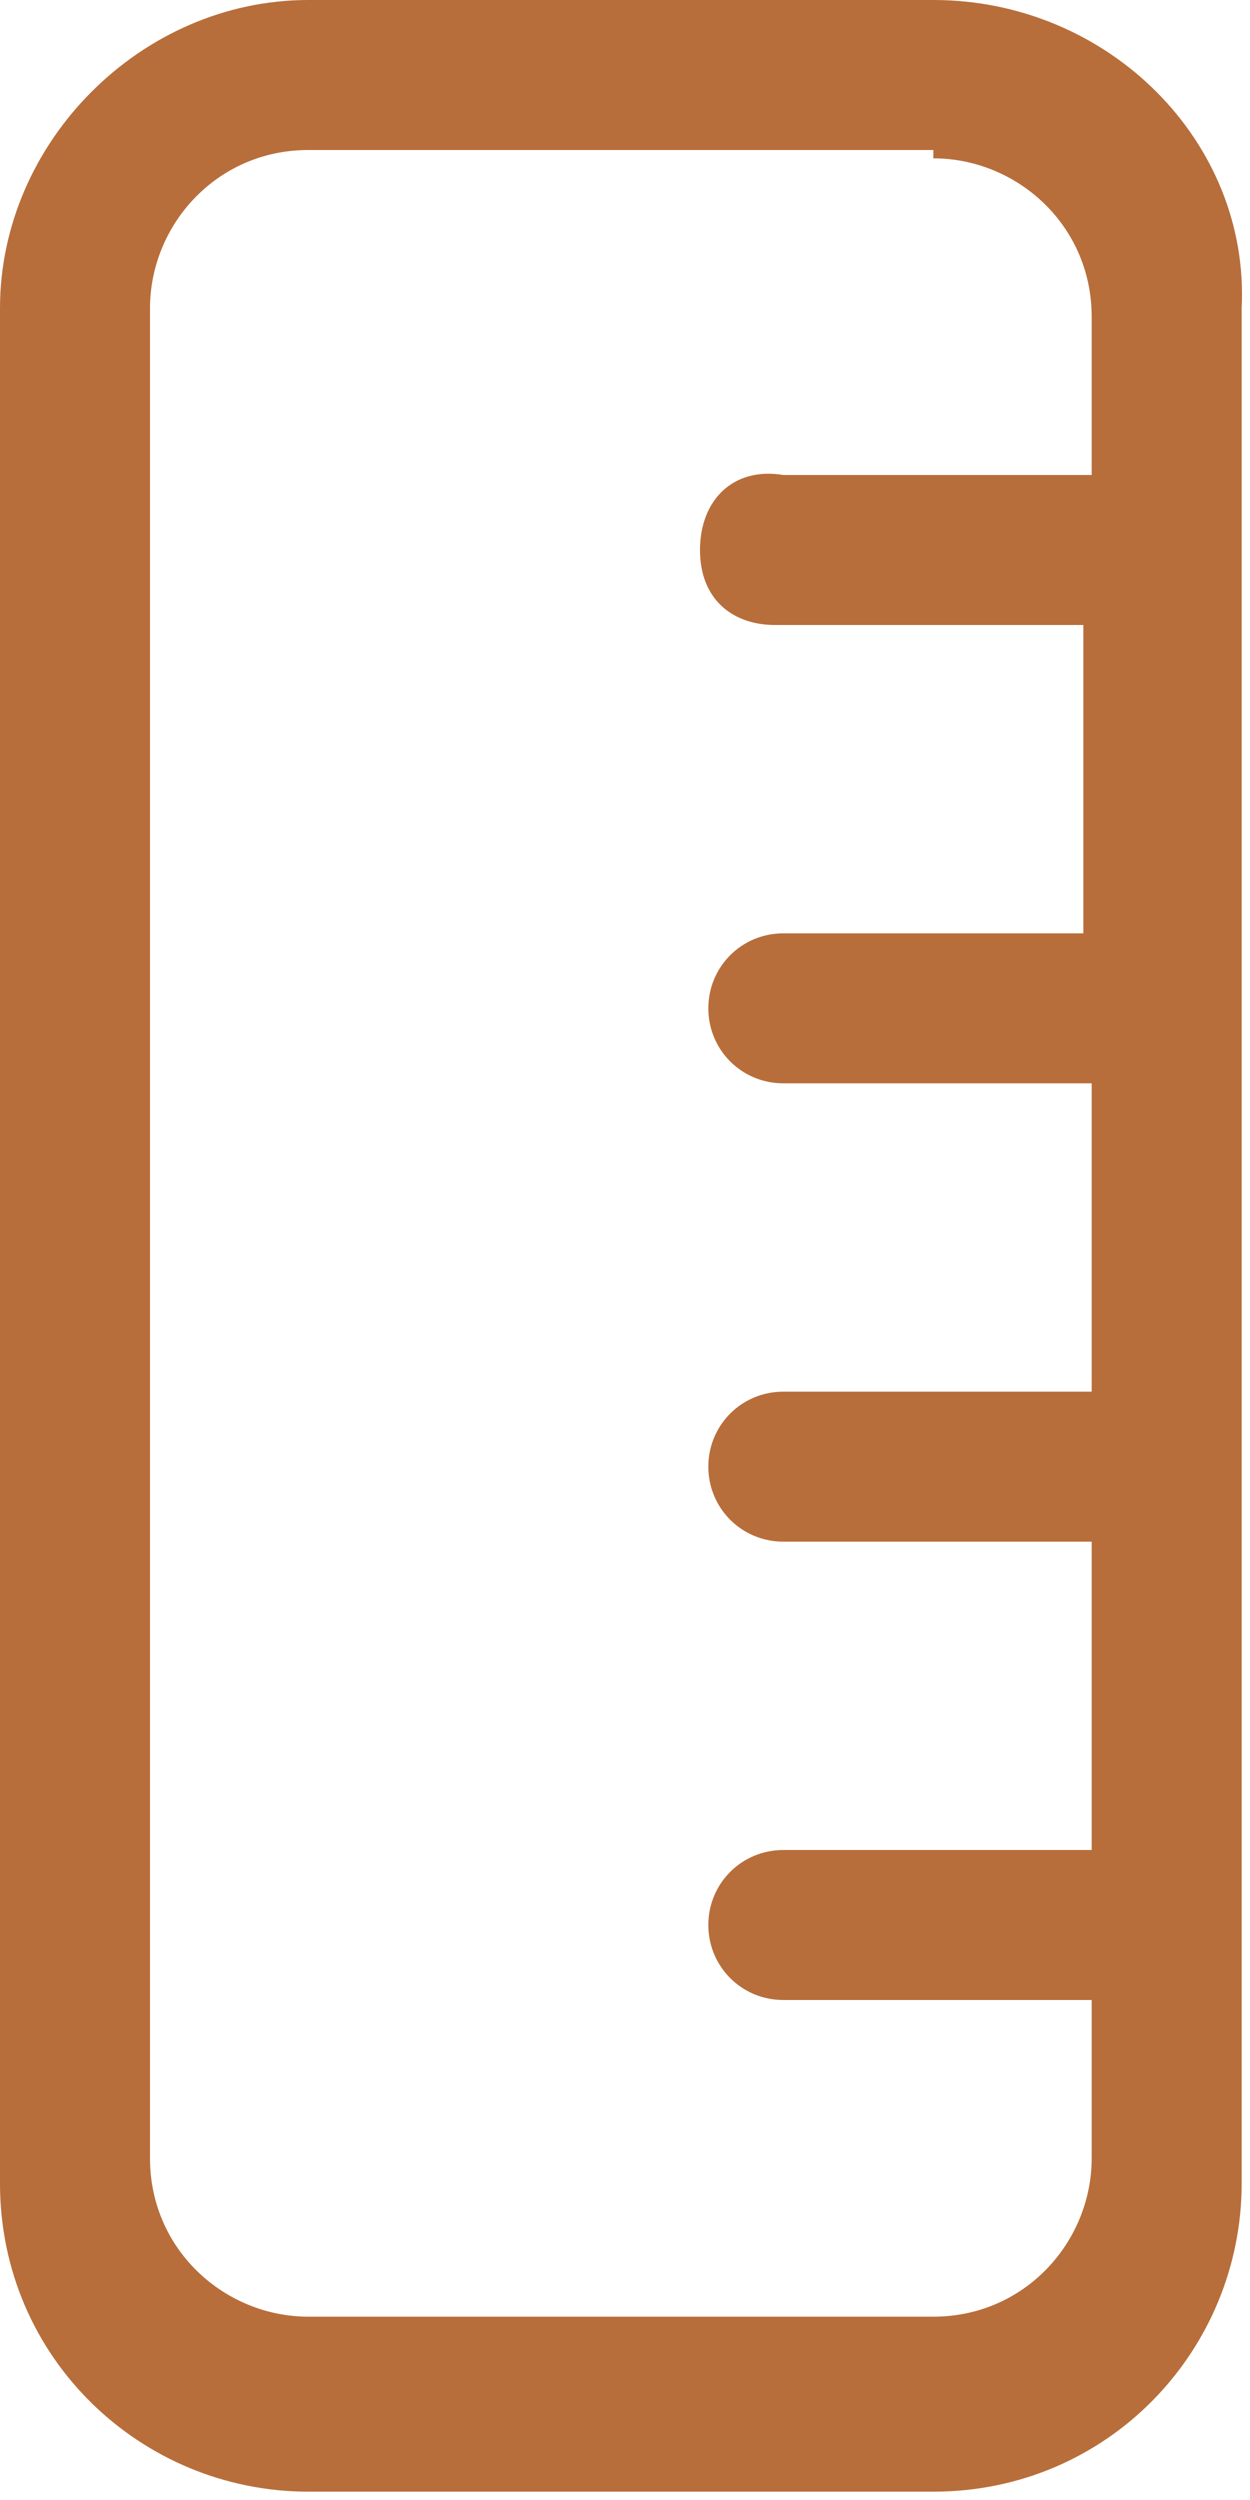 <?xml version="1.0" encoding="UTF-8"?> <svg xmlns="http://www.w3.org/2000/svg" xmlns:xlink="http://www.w3.org/1999/xlink" version="1.1" id="Layer_2_00000001636553616732169100000004672111889328007848_" x="0px" y="0px" viewBox="0 0 15 30" style="enable-background:new 0 0 15 30;" xml:space="preserve"> <style type="text/css"> .st0{fill:#B86E3A;} </style> <g id="Layer_1-2"> <path class="st0" d="M11.2,1.9c1,0,1.9,0.8,1.9,1.9v1.9H9.4C8.8,5.6,8.4,6,8.4,6.6s0.4,0.9,0.9,0.9h3.7v3.7H9.4 c-0.5,0-0.9,0.4-0.9,0.9s0.4,0.9,0.9,0.9h3.7v3.7H9.4c-0.5,0-0.9,0.4-0.9,0.9s0.4,0.9,0.9,0.9h3.7v3.7H9.4c-0.5,0-0.9,0.4-0.9,0.9 s0.4,0.9,0.9,0.9h3.7v1.9c0,1-0.8,1.9-1.9,1.9H3.7c-1,0-1.9-0.8-1.9-1.9V3.7c0-1,0.8-1.9,1.9-1.9H11.2z M3.7,0C1.7,0,0,1.7,0,3.7 v22.5c0,2.1,1.7,3.7,3.7,3.7h7.5c2.1,0,3.7-1.7,3.7-3.7V3.7C15,1.7,13.3,0,11.2,0H3.7z"></path> </g> </svg> 
